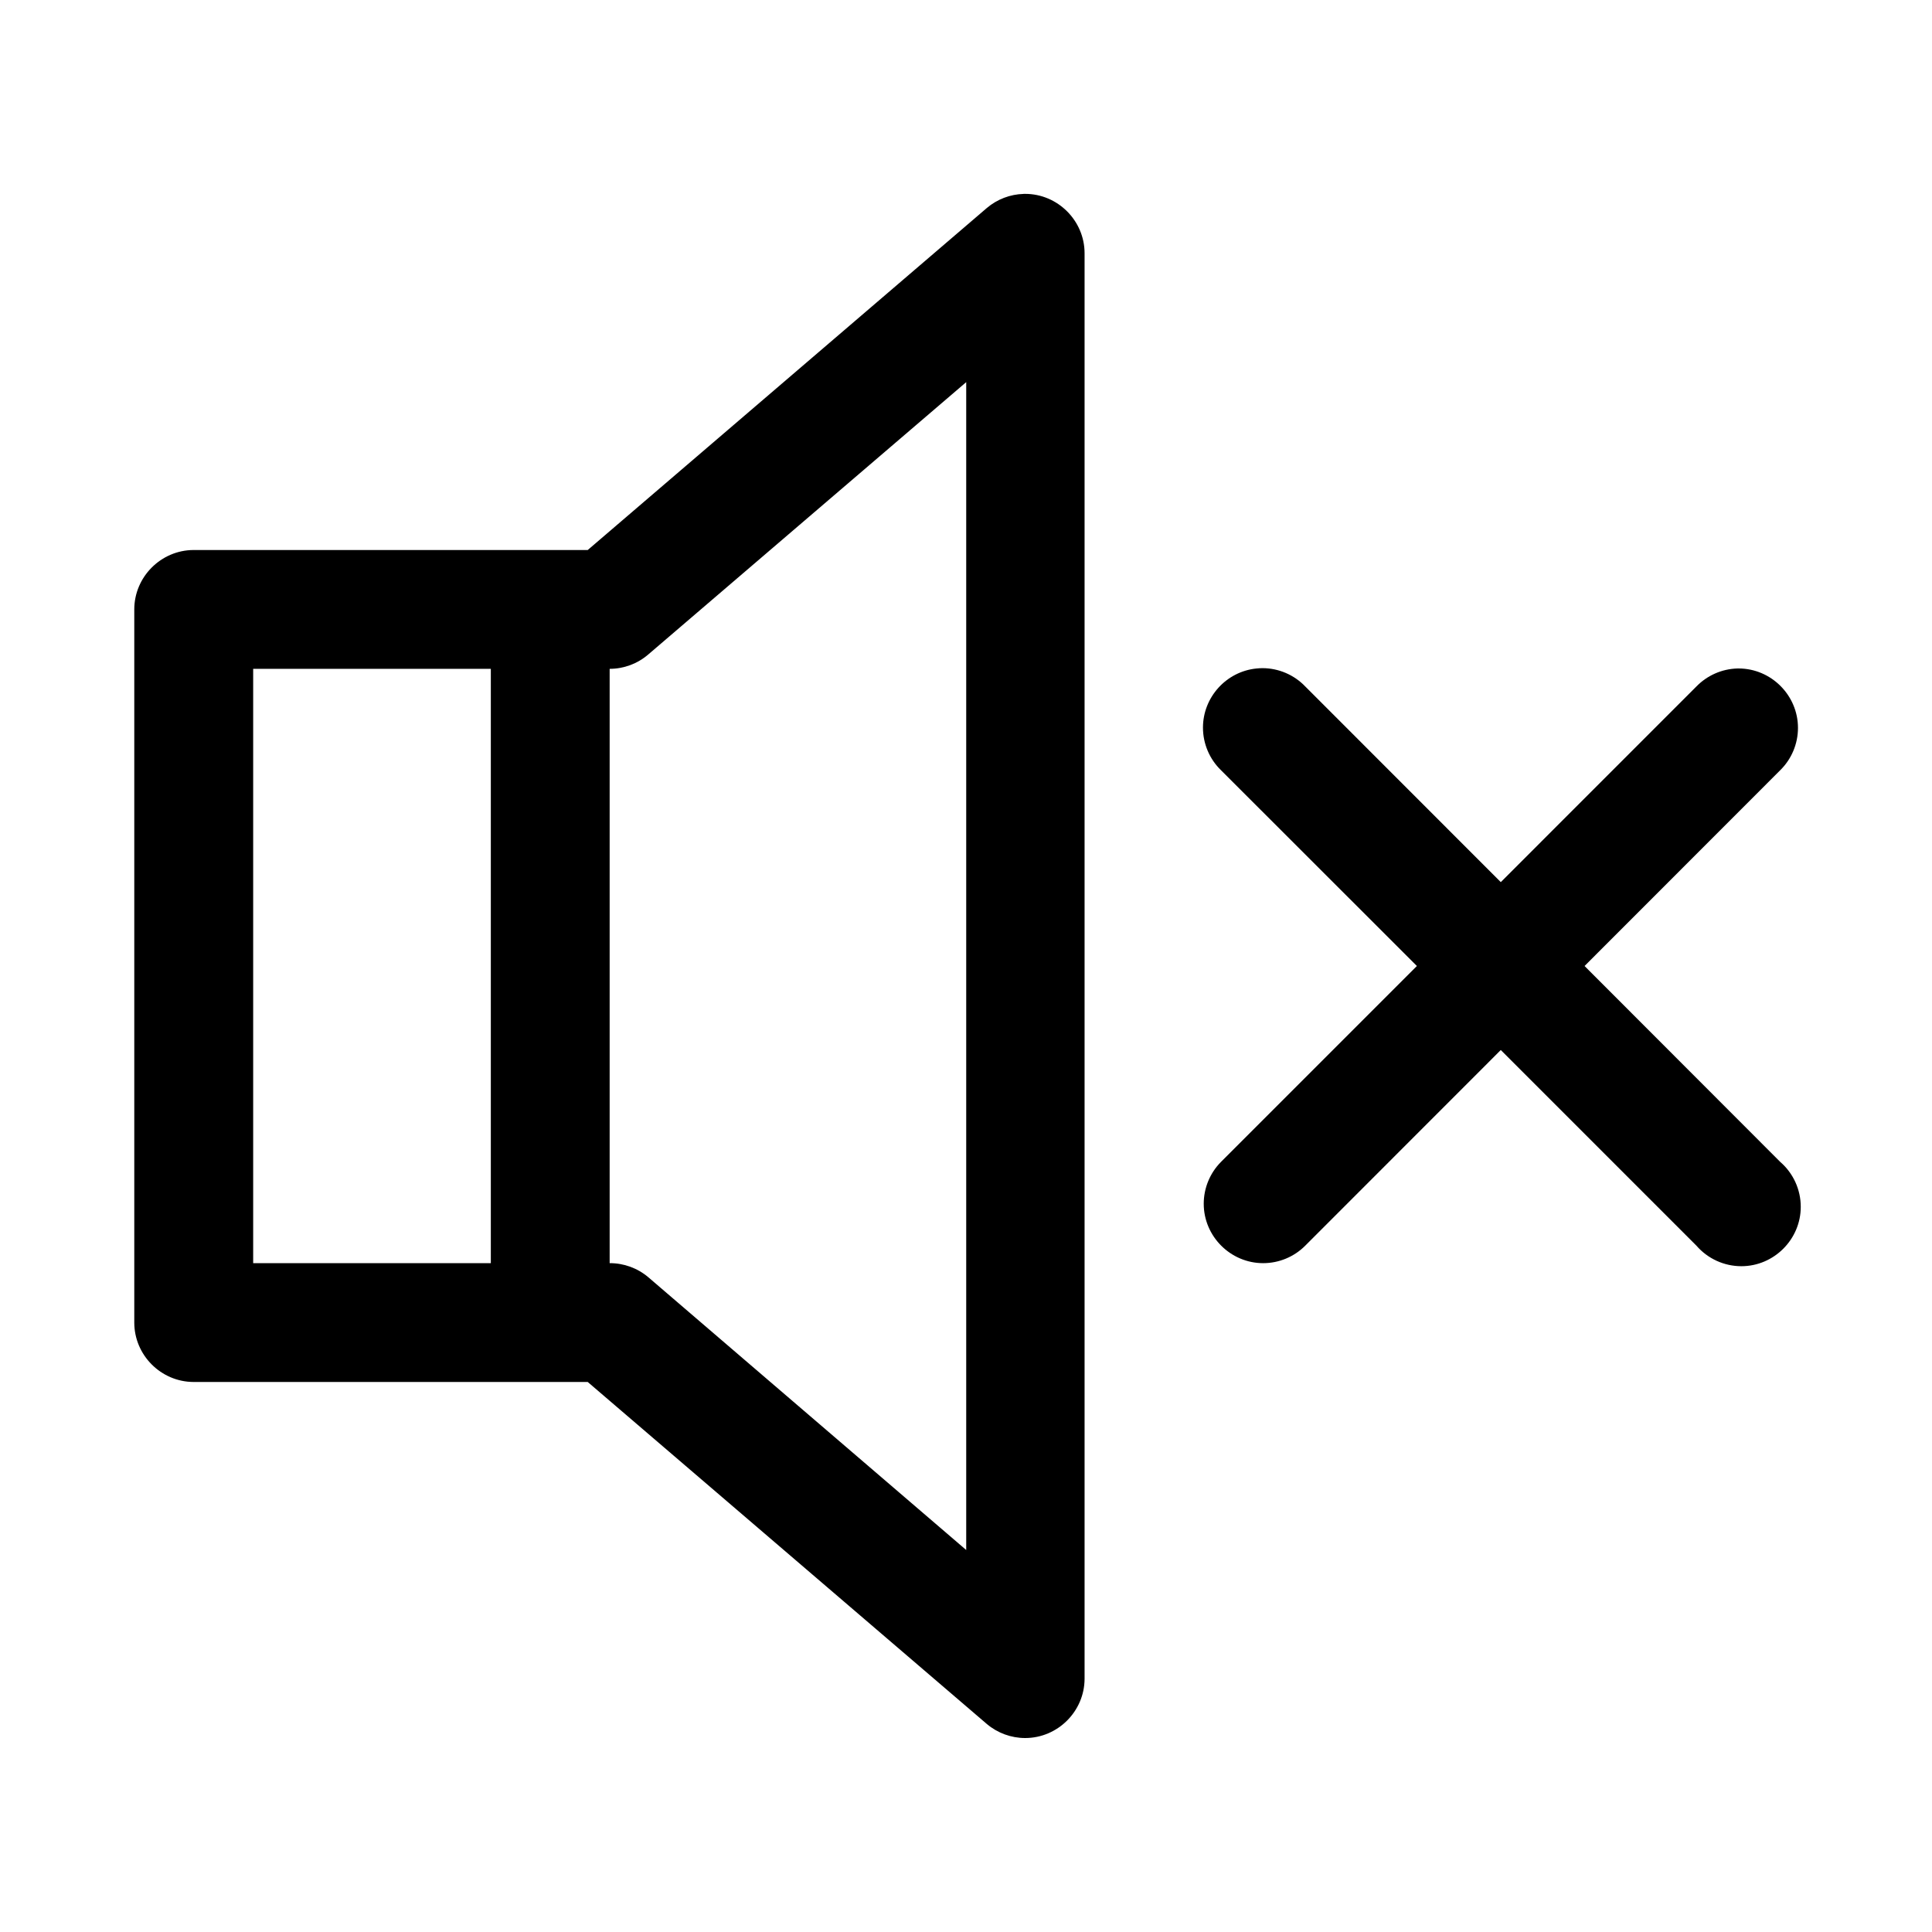 <?xml version="1.0" encoding="UTF-8"?>
<!-- The Best Svg Icon site in the world: iconSvg.co, Visit us! https://iconsvg.co -->
<svg fill="#000000" width="800px" height="800px" version="1.1" viewBox="144 144 512 512" xmlns="http://www.w3.org/2000/svg">
 <path d="m415.28 195.39c-3.574 0.094-7.016 1.41-9.75 3.723l-105.78 90.648h-104.48c-8.613 0.035-15.684 7.129-15.684 15.742v0.066 188.86 0.066c0 8.617 7.07 15.711 15.684 15.742h104.48l105.78 90.648c2.844 2.394 6.438 3.711 10.152 3.711 8.609 0 15.703-7.059 15.742-15.672v-377.83c-0.012-8.621-7.113-15.715-15.742-15.715-0.133 0-0.27 0.004-0.402 0.004zm-15.223 49.879v309.5l-84.254-72.293c-2.859-2.422-6.492-3.742-10.238-3.727v-157.5c3.758-0.004 7.391-1.359 10.238-3.812zm78.566 75.797c-0.543 0.004-1.086 0.031-1.629 0.09-8.012 0.793-14.195 7.613-14.195 15.668 0 4.258 1.73 8.34 4.785 11.301l51.906 51.875-51.906 51.906c-2.93 2.949-4.582 6.945-4.582 11.102 0 8.637 7.109 15.742 15.742 15.742 4.191 0 8.211-1.668 11.164-4.641l51.816-51.844 51.84 51.844c2.992 3.457 7.344 5.449 11.914 5.449 8.637 0 15.742-7.106 15.742-15.738 0-4.574-1.992-8.926-5.453-11.914l-51.844-51.906 51.844-51.875c3.016-2.957 4.715-7.004 4.715-11.23 0-8.633-7.106-15.742-15.738-15.742-0.133 0-0.258 0.004-0.387 0.004-4.078 0.129-7.945 1.844-10.793 4.766l-51.84 51.848-51.816-51.848c-2.945-3.078-7.023-4.832-11.285-4.856zm-267.53 0.184h62.98v157.5h-62.98z" fill-rule="evenodd"/>
</svg>